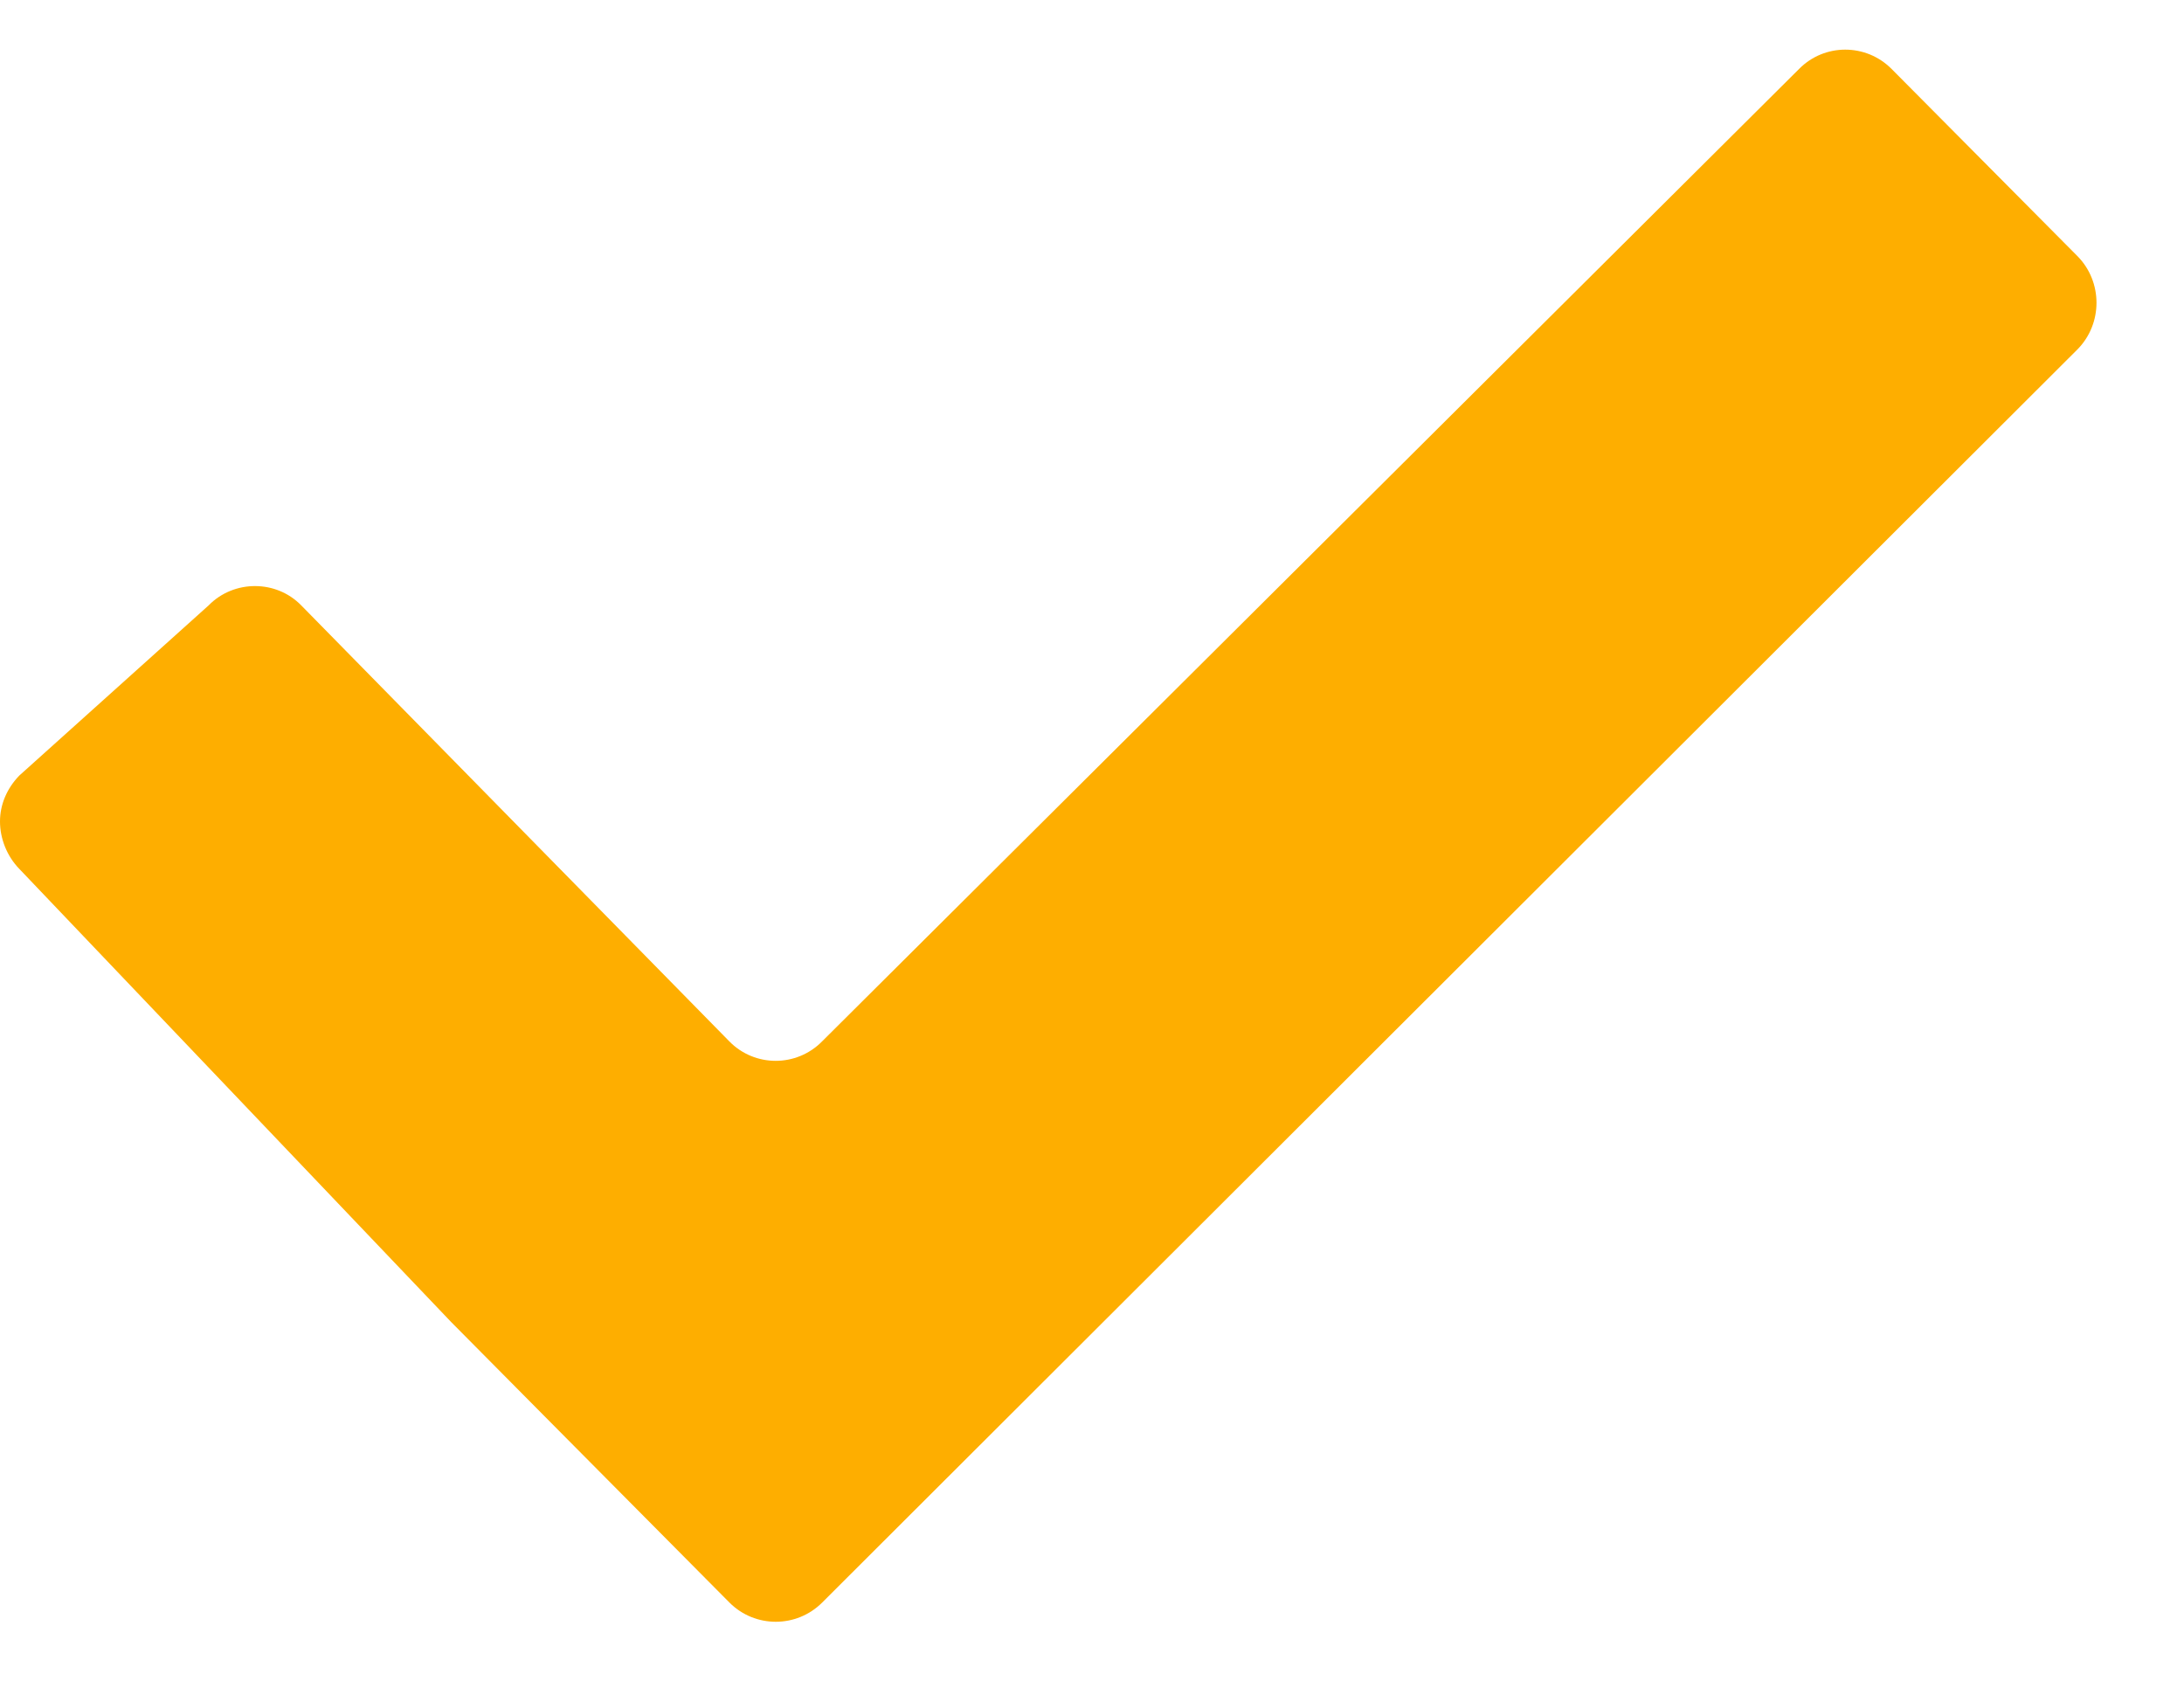 <svg width="22" height="17" viewBox="0 0 22 17" fill="none" xmlns="http://www.w3.org/2000/svg">
<path fill-rule="evenodd" clip-rule="evenodd" d="M19.055 0.695C18.797 0.435 18.378 0.435 18.122 0.695L8.281 10.489C8.024 10.75 7.603 10.75 7.347 10.489L3.035 6.098C2.908 5.968 2.741 5.904 2.572 5.903C2.403 5.902 2.23 5.966 2.101 6.098L0.195 7.811C0.069 7.941 0 8.104 0 8.274C0 8.445 0.069 8.623 0.196 8.753L4.544 13.315C4.801 13.575 5.222 13.998 5.478 14.257L7.348 16.141C7.605 16.399 8.024 16.399 8.282 16.141L20.925 3.521C21.183 3.262 21.183 2.837 20.925 2.578L19.055 0.695Z" fill="#FEAE00"/>
</svg>
